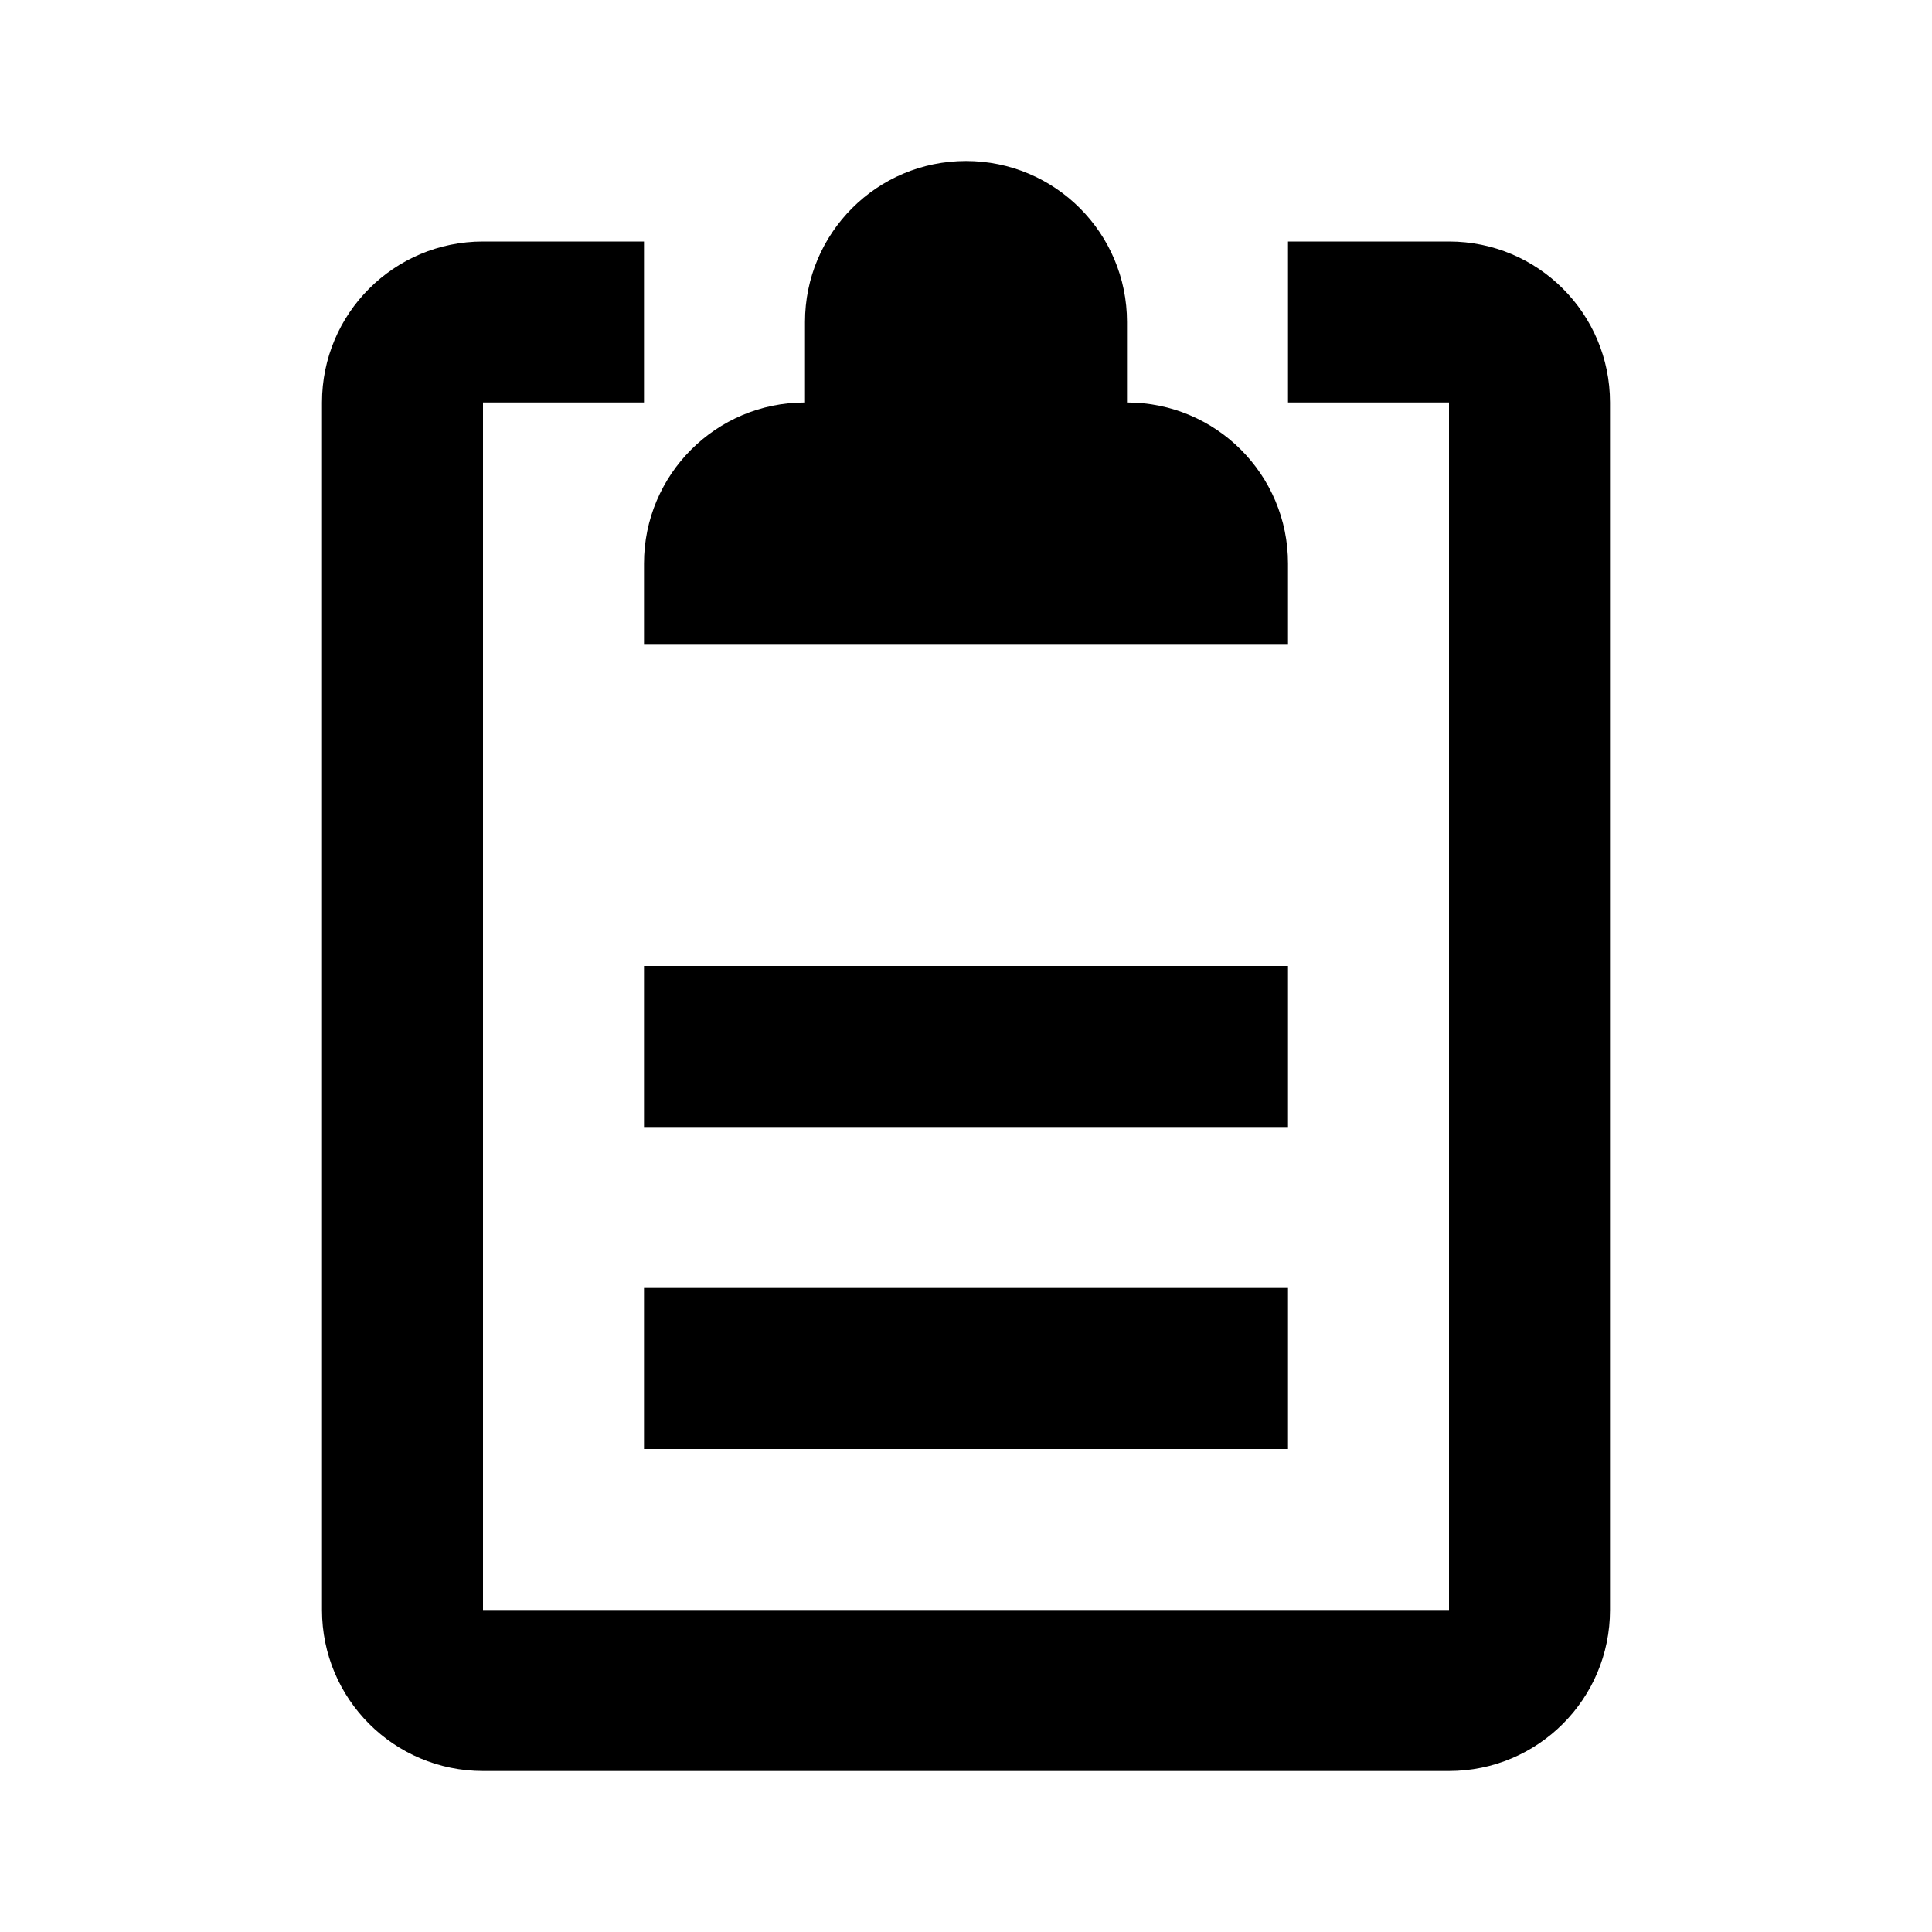 <?xml version="1.0" encoding="utf-8"?>
<!-- Uploaded to: SVG Repo, www.svgrepo.com, Generator: SVG Repo Mixer Tools -->
<svg width="800px" height="800px" viewBox="0 0 24 24" xmlns="http://www.w3.org/2000/svg">
<rect x="0" fill="none" width="24" height="24"/>
<g>
<path d="M16 18H8v-2h8v2zm0-6H8v2h8v-2zm2-9h-2v2h2v15H6V5h2V3H6c-1.105 0-2 .895-2 2v15c0 1.105.895 2 2 2h12c1.105 0 2-.895 2-2V5c0-1.105-.895-2-2-2zm-4 2V4c0-1.105-.895-2-2-2s-2 .895-2 2v1c-1.105 0-2 .895-2 2v1h8V7c0-1.105-.895-2-2-2z"/>
</g>
</svg>